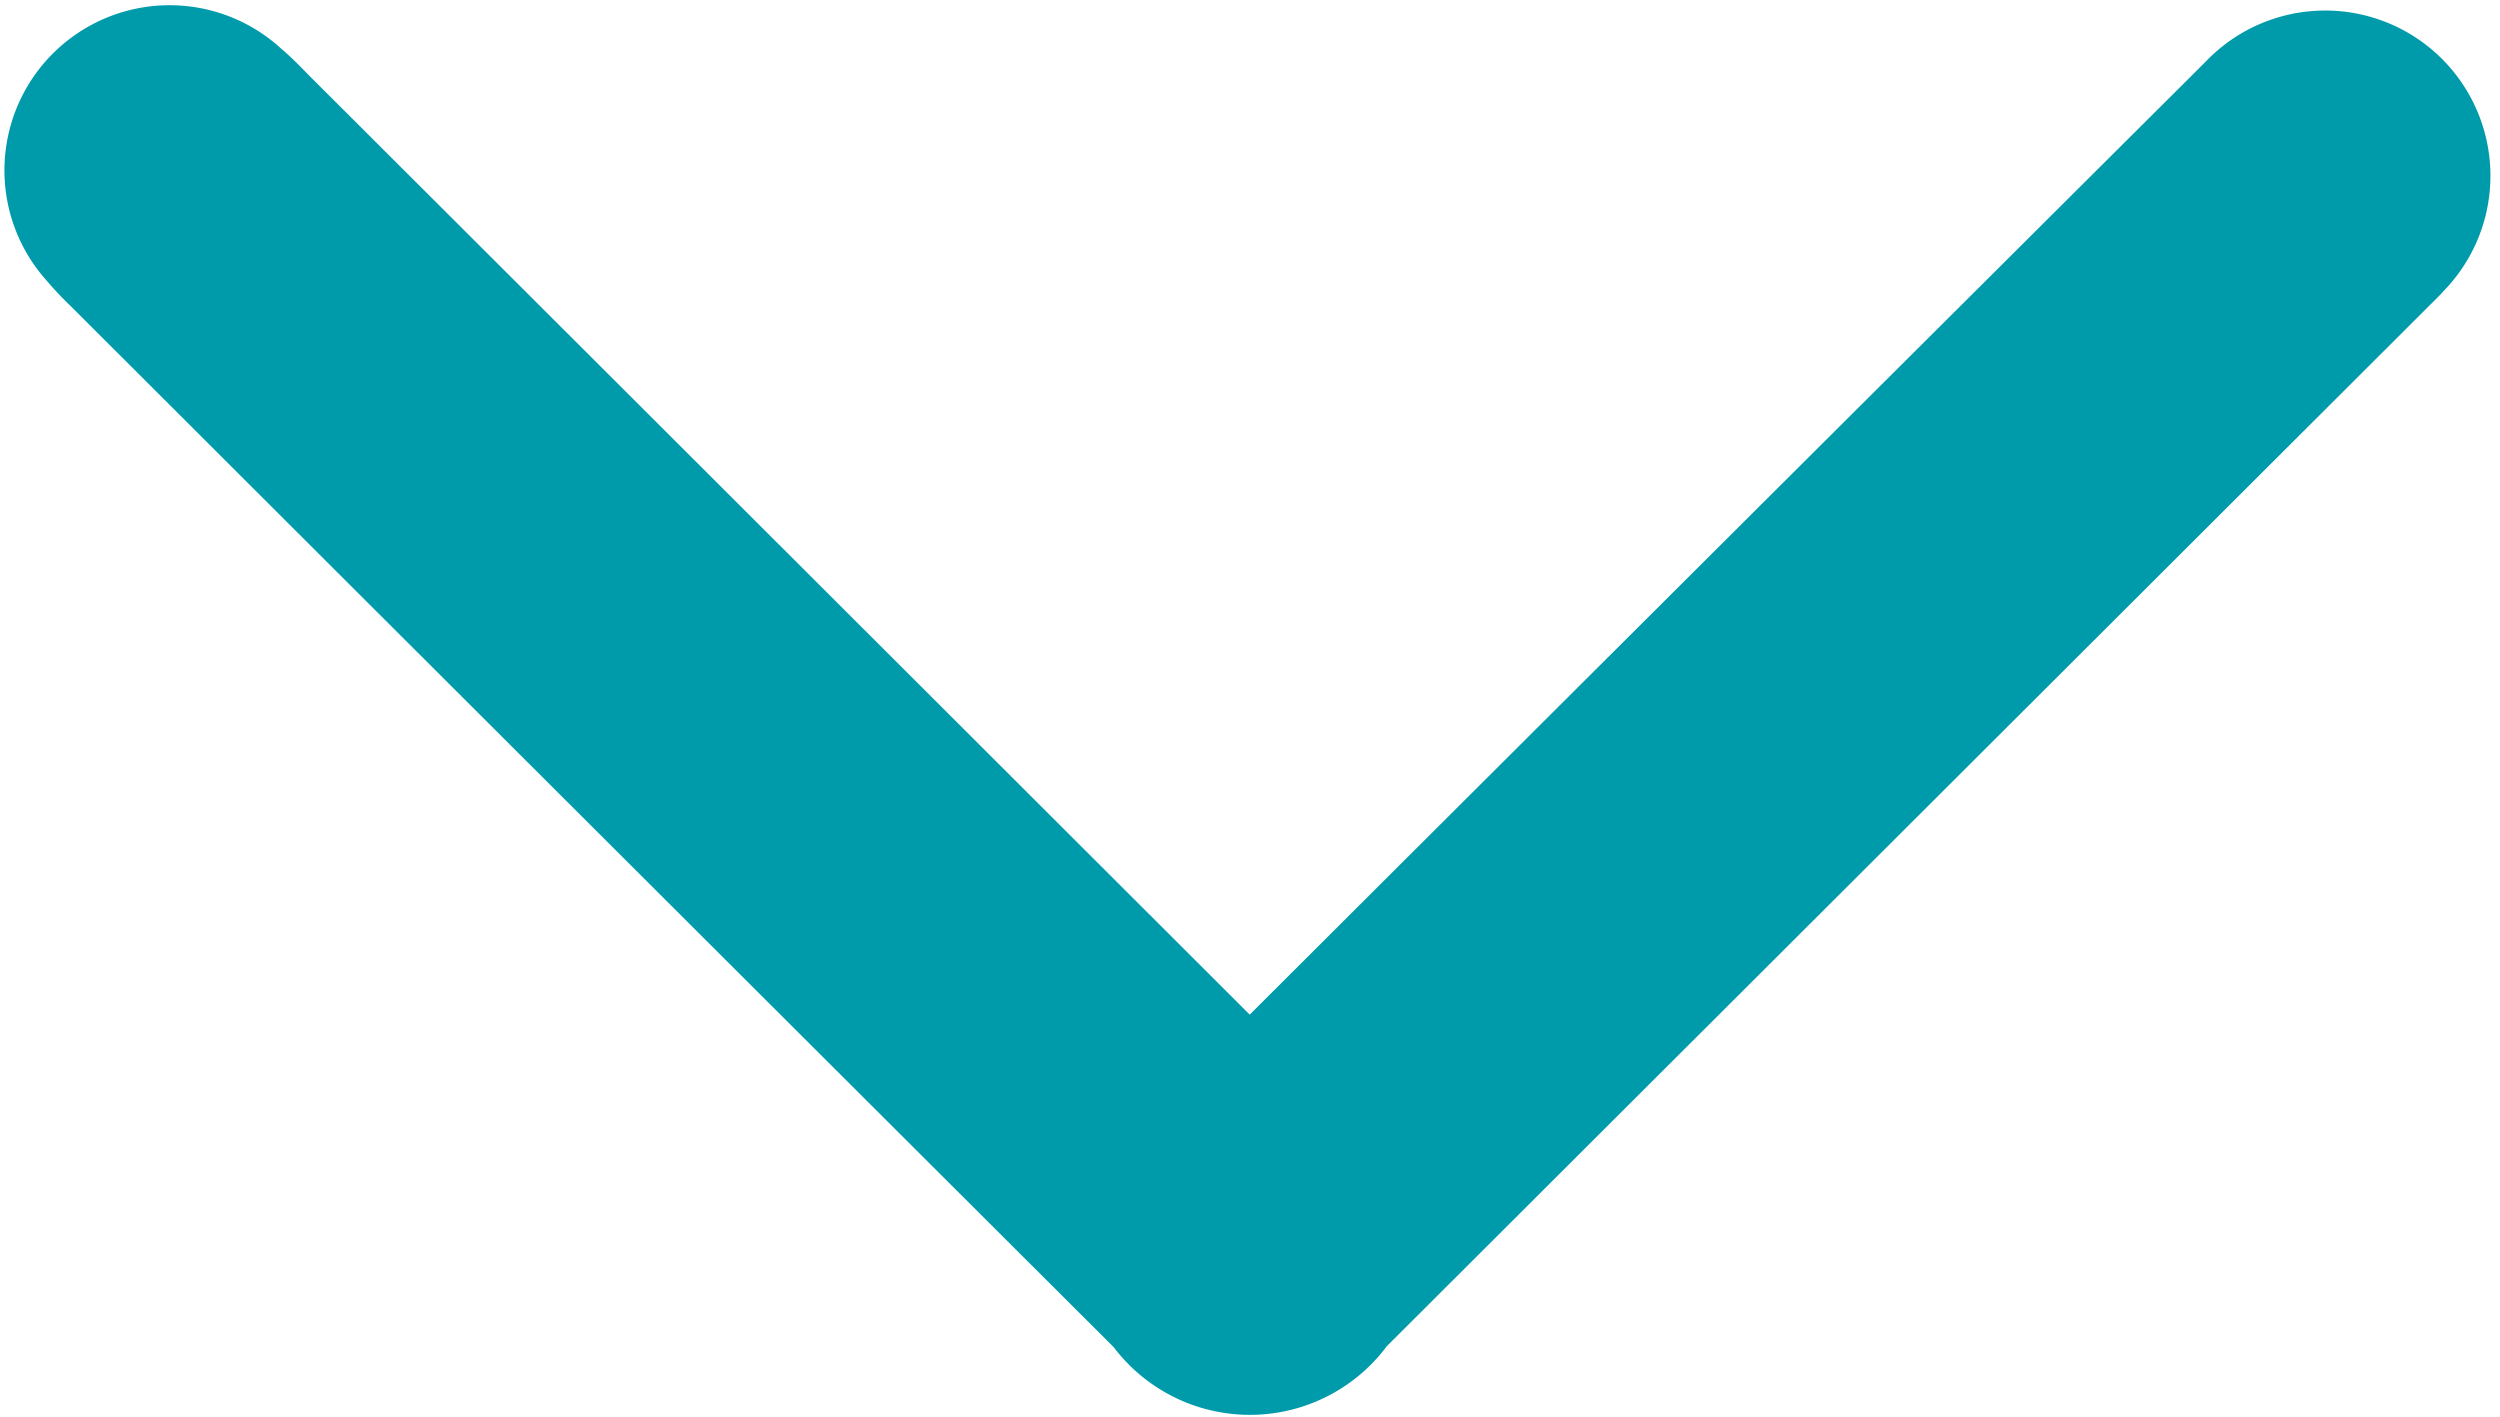 <svg xmlns="http://www.w3.org/2000/svg" width="16.653" height="9.44" viewBox="0 0 16.653 9.44">
  <path id="Path_96" data-name="Path 96" d="M3399.575,940.772a1.33,1.33,0,0,1,.13-.182q3.223-3.216,6.448-6.428l.11-.11a.6.6,0,1,1,.865.834c-.034.038-.072.074-.109.111l-6.957,6.944a.638.638,0,0,1-1.055.005q-3.491-3.483-6.982-6.969a1.715,1.715,0,0,1-.13-.138.6.6,0,0,1,.854-.842c.062.051.117.111.174.168q3.228,3.222,6.455,6.445a1.2,1.2,0,0,1,.114.152Z" transform="translate(-3391.207 -933.298)" fill="#009bab" stroke="#009bab" stroke-miterlimit="10" stroke-width="1"/>
</svg>
